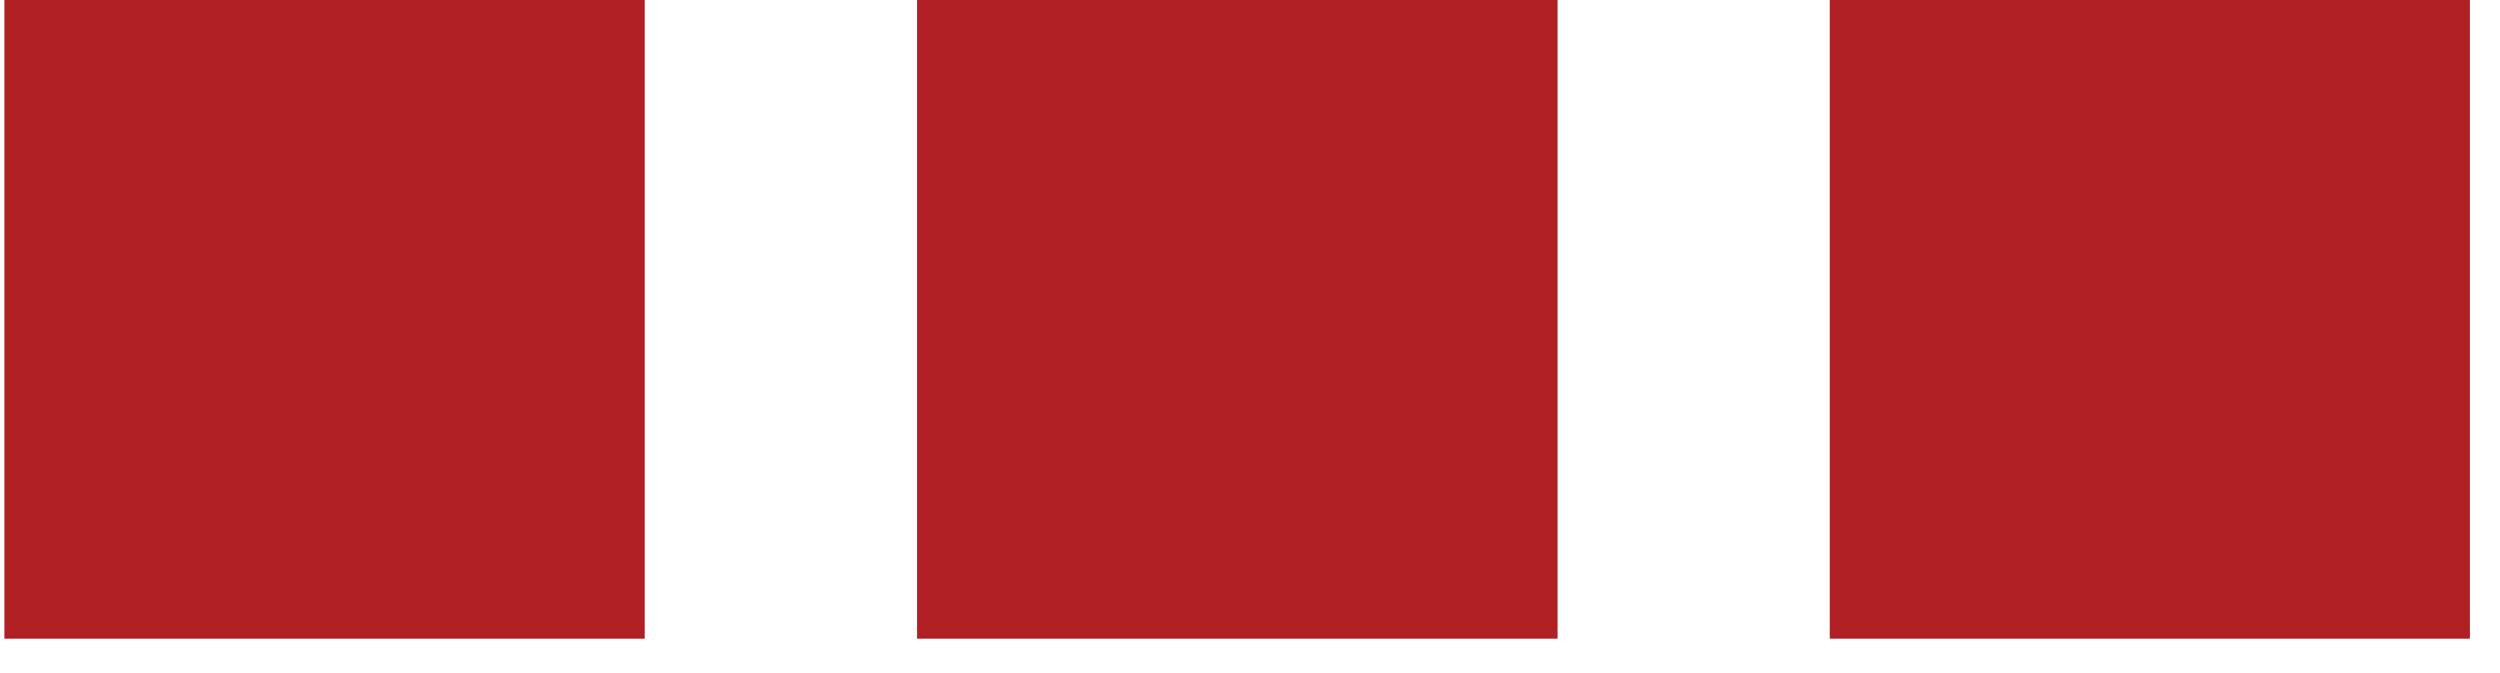 <?xml version="1.0" encoding="UTF-8" standalone="no"?>
<!DOCTYPE svg PUBLIC "-//W3C//DTD SVG 1.1//EN" "http://www.w3.org/Graphics/SVG/1.1/DTD/svg11.dtd">
<svg width="52px" height="14px" version="1.1" xmlns="http://www.w3.org/2000/svg" xmlns:xlink="http://www.w3.org/1999/xlink" xml:space="preserve" xmlns:serif="http://www.serif.com/" style="fill-rule:evenodd;clip-rule:evenodd;stroke-linejoin:round;stroke-miterlimit:2;">
    <g transform="matrix(1,0,0,1,-376,-310)">
        <g transform="matrix(1,0,0,0.851,0,0)">
            <g transform="matrix(3.643,0,0,4.28,66.553,-202.252)">
                <g transform="matrix(-1,0,0,1,138.999,109.594)">
                    <rect x="50.375" y="22.763" width="3.656" height="3.657" style="fill:rgb(175,31,35);"/>
                </g>
                <g transform="matrix(1,0,0,1,34.593,109.594)">
                    <rect x="60.797" y="22.763" width="3.655" height="3.657" style="fill:rgb(175,31,35);"/>
                </g>
                <g transform="matrix(-1,0,0,1,149.422,109.594)">
                    <rect x="55.586" y="22.763" width="3.657" height="3.657" style="fill:rgb(175,31,35);"/>
                </g>
            </g>
        </g>
    </g>
</svg>

